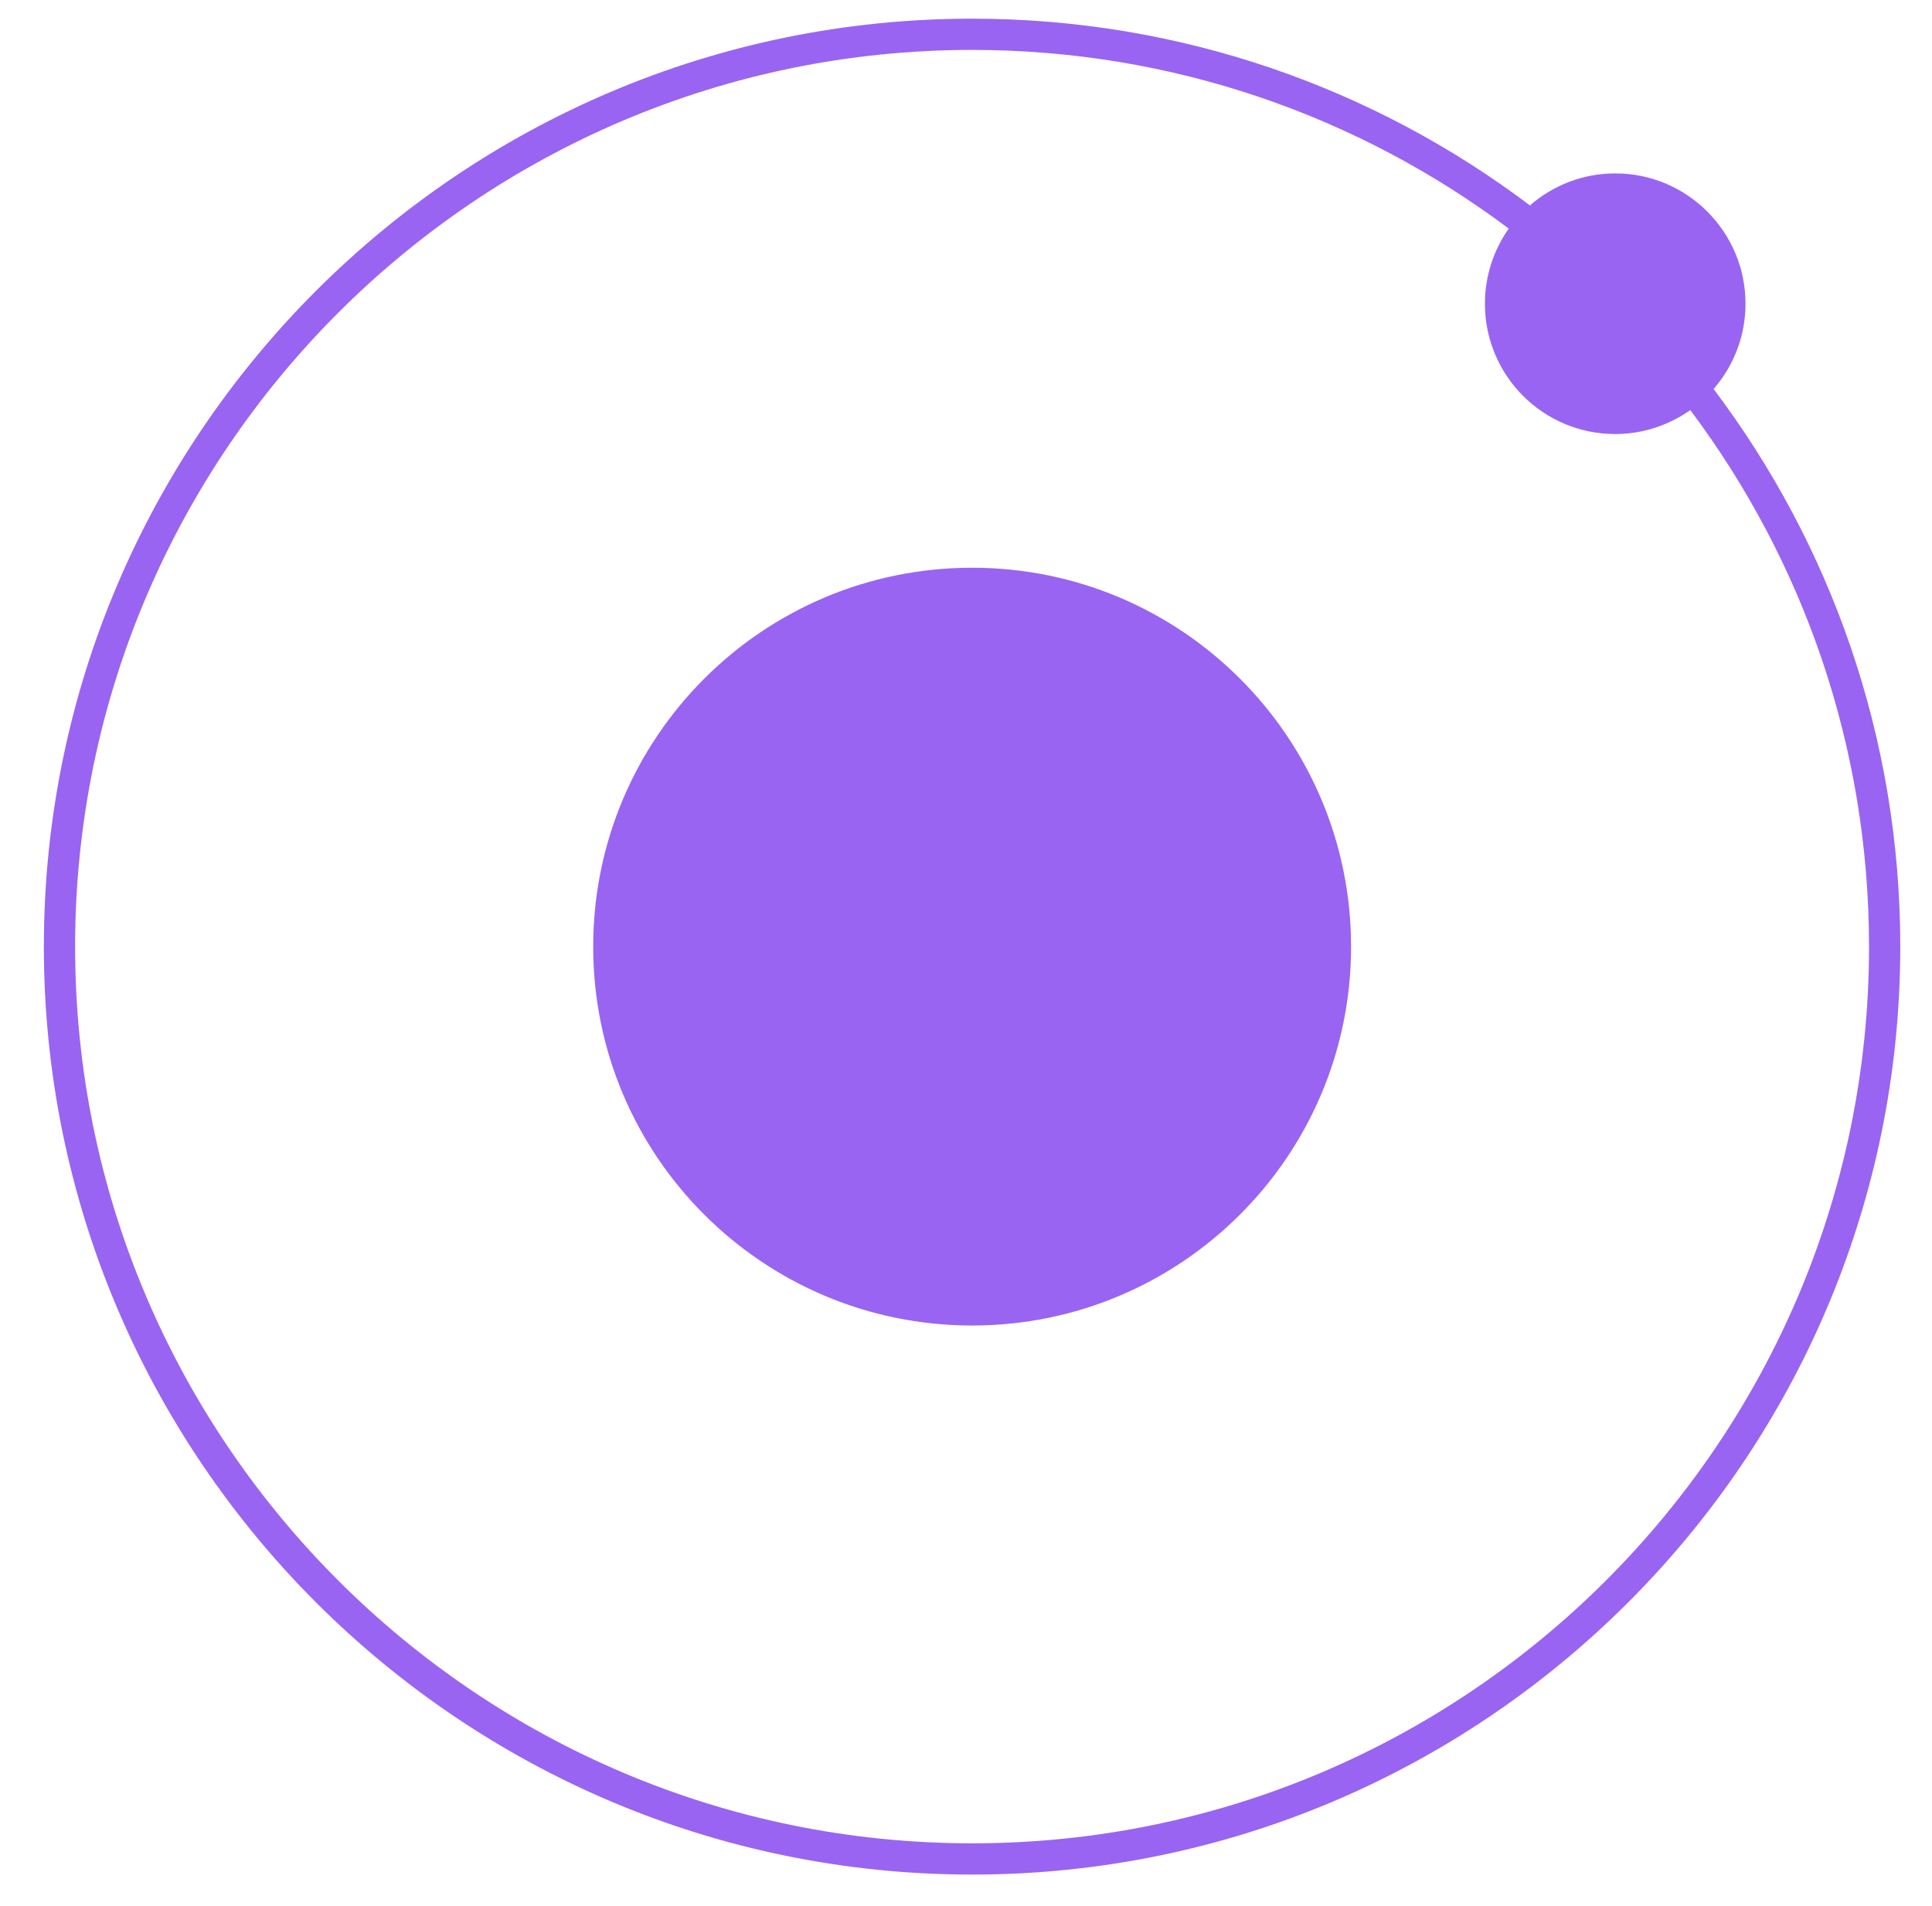 <svg xmlns="http://www.w3.org/2000/svg" xmlns:xlink="http://www.w3.org/1999/xlink" width="76" viewBox="0 0 56.88 56.25" height="75" preserveAspectRatio="xMidYMid meet"><defs><clipPath id="61d03dd3b4"><path d="M 1.234 0.551 L 56.004 0.551 L 56.004 55.32 L 1.234 55.32 Z M 1.234 0.551 " clip-rule="nonzero"></path></clipPath></defs><g clip-path="url(#61d03dd3b4)"><path fill="#9964f2" d="M 51.438 8.965 C 51.438 9.926 51.082 10.805 50.496 11.48 C 53.953 16.062 56.004 21.766 56.004 27.934 C 56.004 43.035 43.719 55.32 28.621 55.32 C 13.52 55.32 1.234 43.035 1.234 27.934 C 1.234 12.836 13.52 0.551 28.621 0.551 C 34.789 0.551 40.492 2.602 45.078 6.062 C 45.75 5.477 46.629 5.117 47.594 5.117 C 49.715 5.117 51.438 6.84 51.438 8.965 Z M 28.621 54.398 C 43.215 54.398 55.082 42.527 55.082 27.938 C 55.082 22 53.121 16.52 49.809 12.102 C 49.184 12.543 48.418 12.809 47.594 12.809 C 45.469 12.809 43.75 11.086 43.75 8.965 C 43.75 8.137 44.012 7.371 44.453 6.746 C 40.035 3.434 34.555 1.473 28.621 1.473 C 14.027 1.473 2.156 13.344 2.156 27.938 C 2.156 42.527 14.027 54.398 28.621 54.398 Z M 28.621 39.117 C 22.445 39.117 17.441 34.109 17.441 27.938 C 17.441 21.762 22.445 16.754 28.621 16.754 C 34.793 16.754 39.801 21.762 39.801 27.938 C 39.801 34.109 34.793 39.117 28.621 39.117 Z M 28.621 39.117 " fill-opacity="1" fill-rule="nonzero"></path></g></svg>